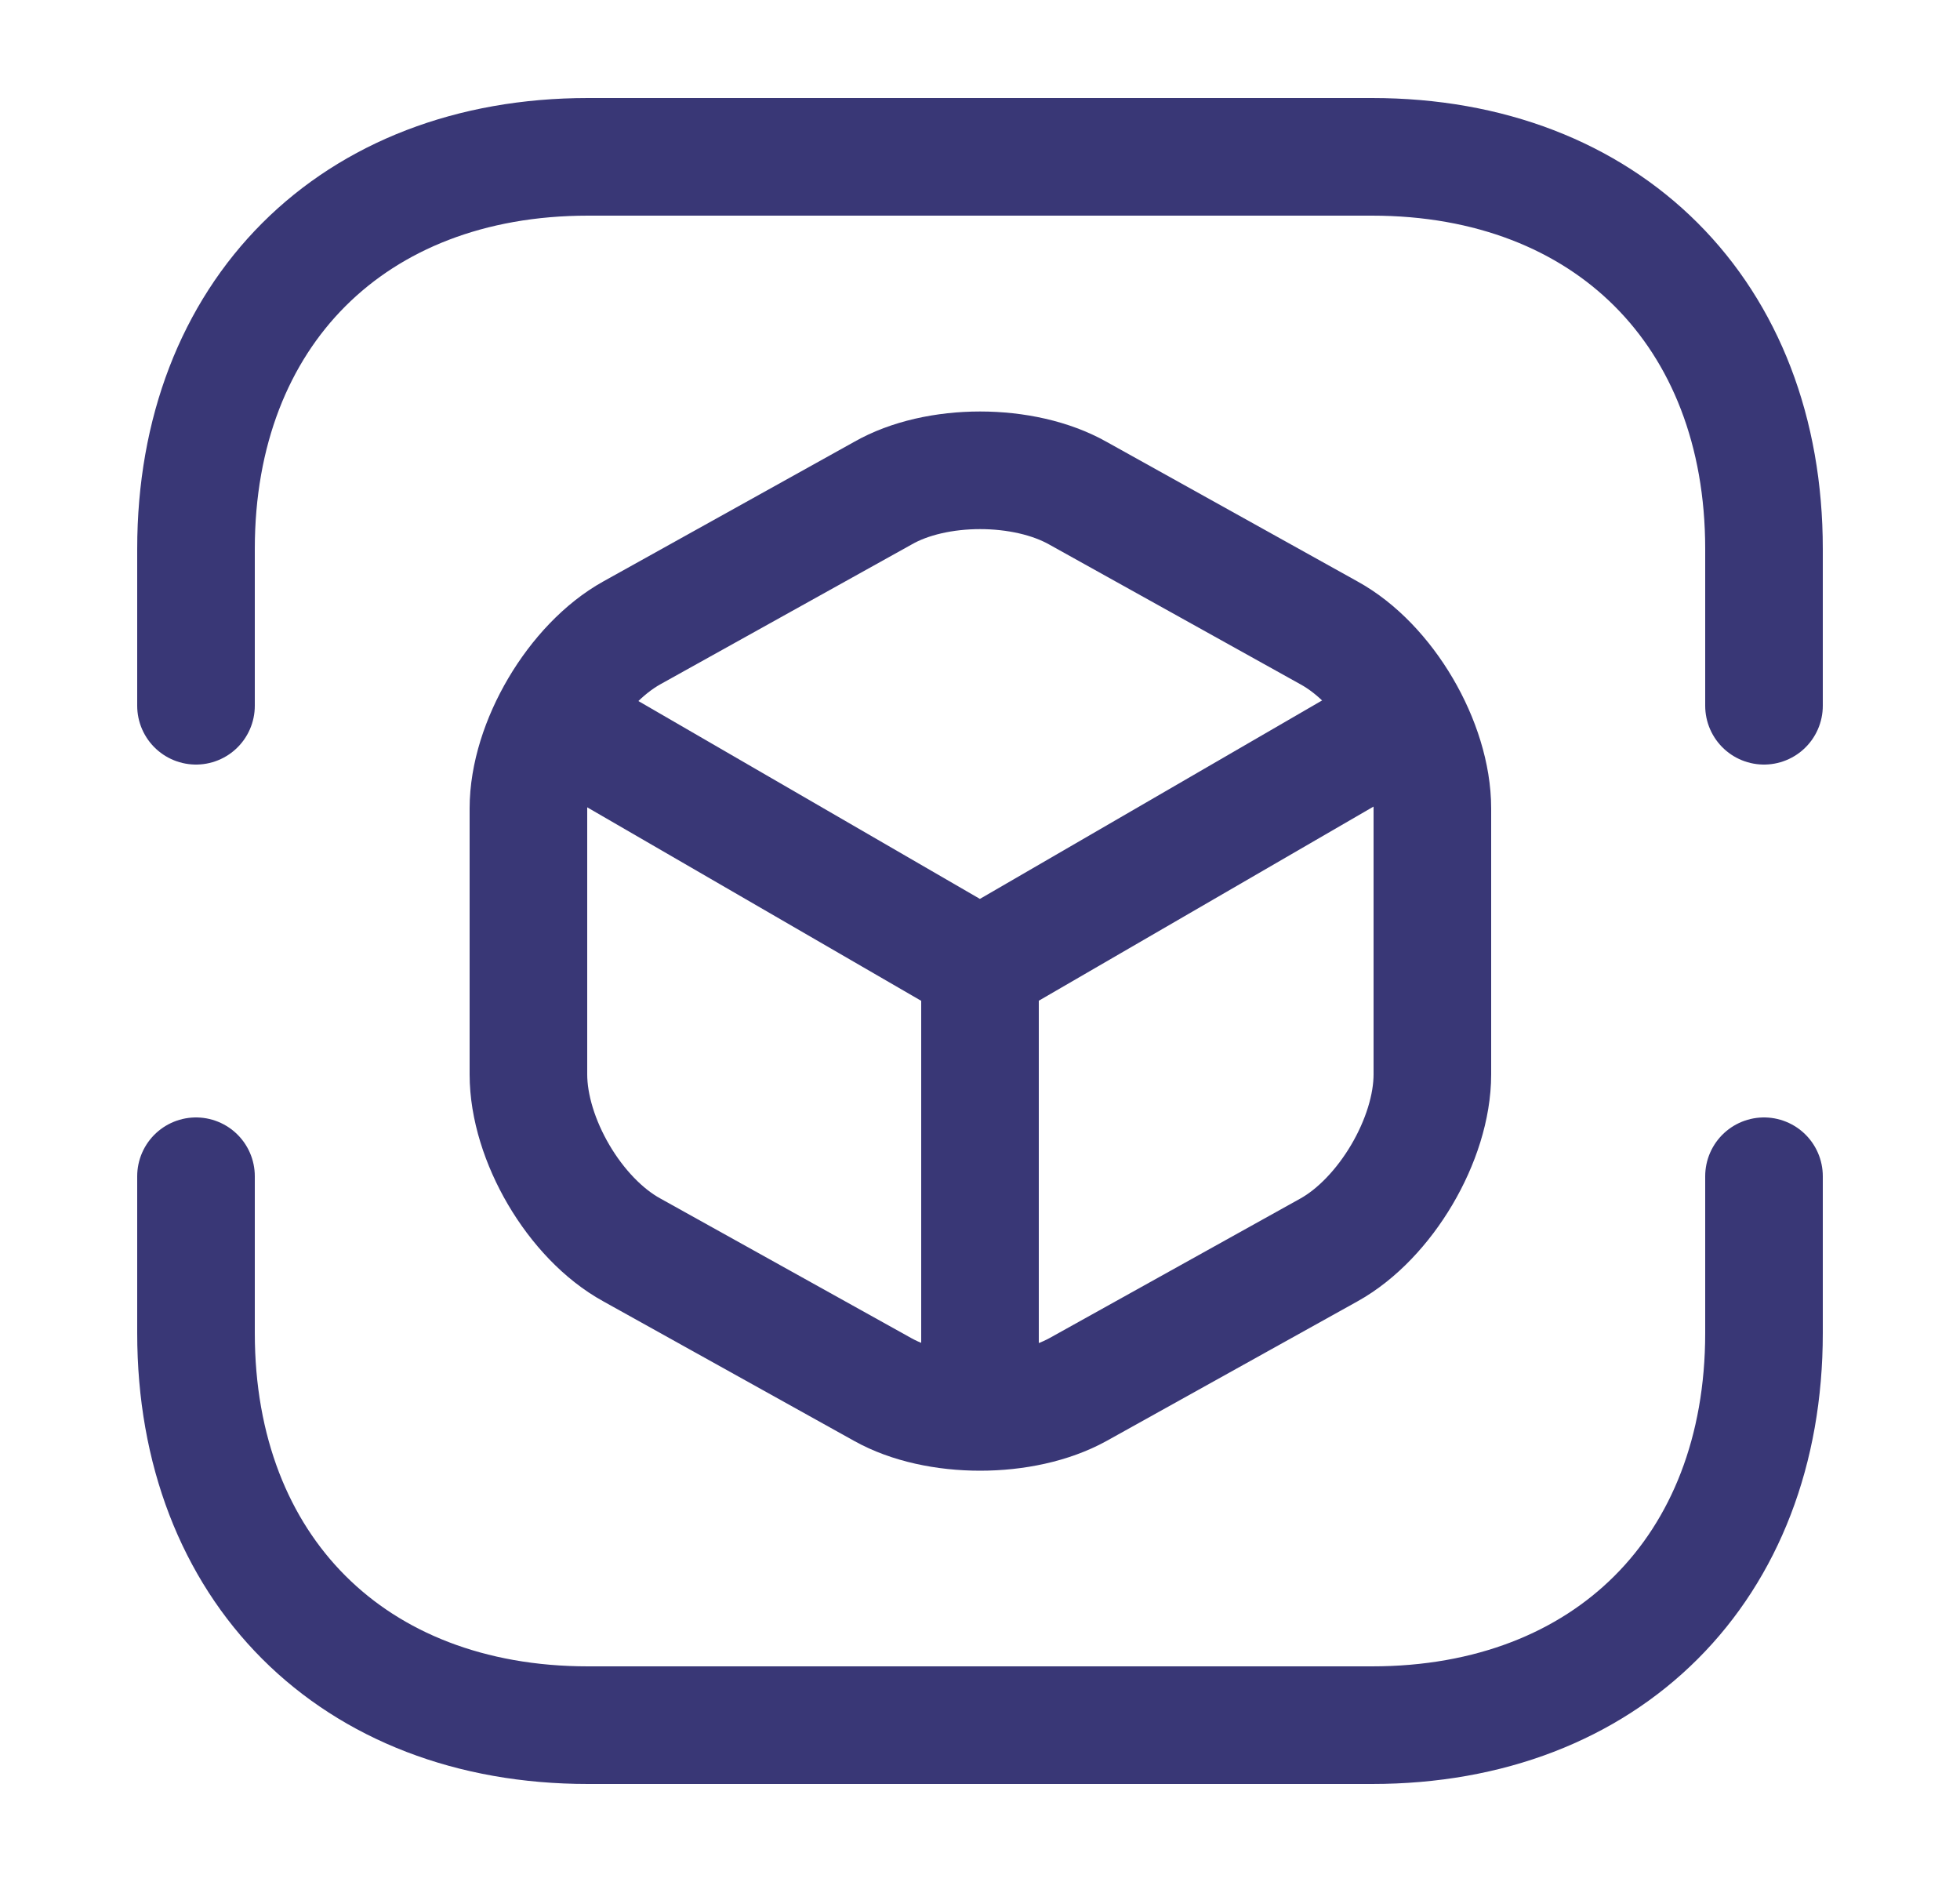 <svg width="25" height="24" viewBox="0 0 25 24" fill="none" xmlns="http://www.w3.org/2000/svg">
<path d="M2.5 9V7C2.5 4 4.5 2 7.5 2H17.5C20.5 2 22.5 4 22.5 7V9" stroke="#393776" stroke-width="1.5" stroke-miterlimit="10" stroke-linecap="round" stroke-linejoin="round"/>
<path d="M2.5 15V17C2.5 20 4.5 22 7.5 22H17.5C20.5 22 22.5 20 22.5 17V15" stroke="#393776" stroke-width="1.5" stroke-miterlimit="10" stroke-linecap="round" stroke-linejoin="round"/>
<path d="M7.199 9.26L12.499 12.33L17.759 9.28" stroke="#393776" stroke-width="1.5" stroke-linecap="round" stroke-linejoin="round"/>
<path d="M12.5 17.77V12.32" stroke="#393776" stroke-width="1.5" stroke-linecap="round" stroke-linejoin="round"/>
<path d="M11.26 6.29L8.06 8.07C7.34 8.47 6.74 9.48 6.74 10.31V13.7C6.74 14.53 7.33 15.54 8.06 15.94L11.26 17.72C11.94 18.1 13.06 18.1 13.75 17.72L16.95 15.94C17.67 15.54 18.27 14.53 18.27 13.7V10.31C18.27 9.48 17.68 8.47 16.95 8.07L13.75 6.29C13.06 5.9 11.94 5.9 11.26 6.29Z" stroke="#393776" stroke-width="1.5" stroke-linecap="round" stroke-linejoin="round"/>
</svg>
